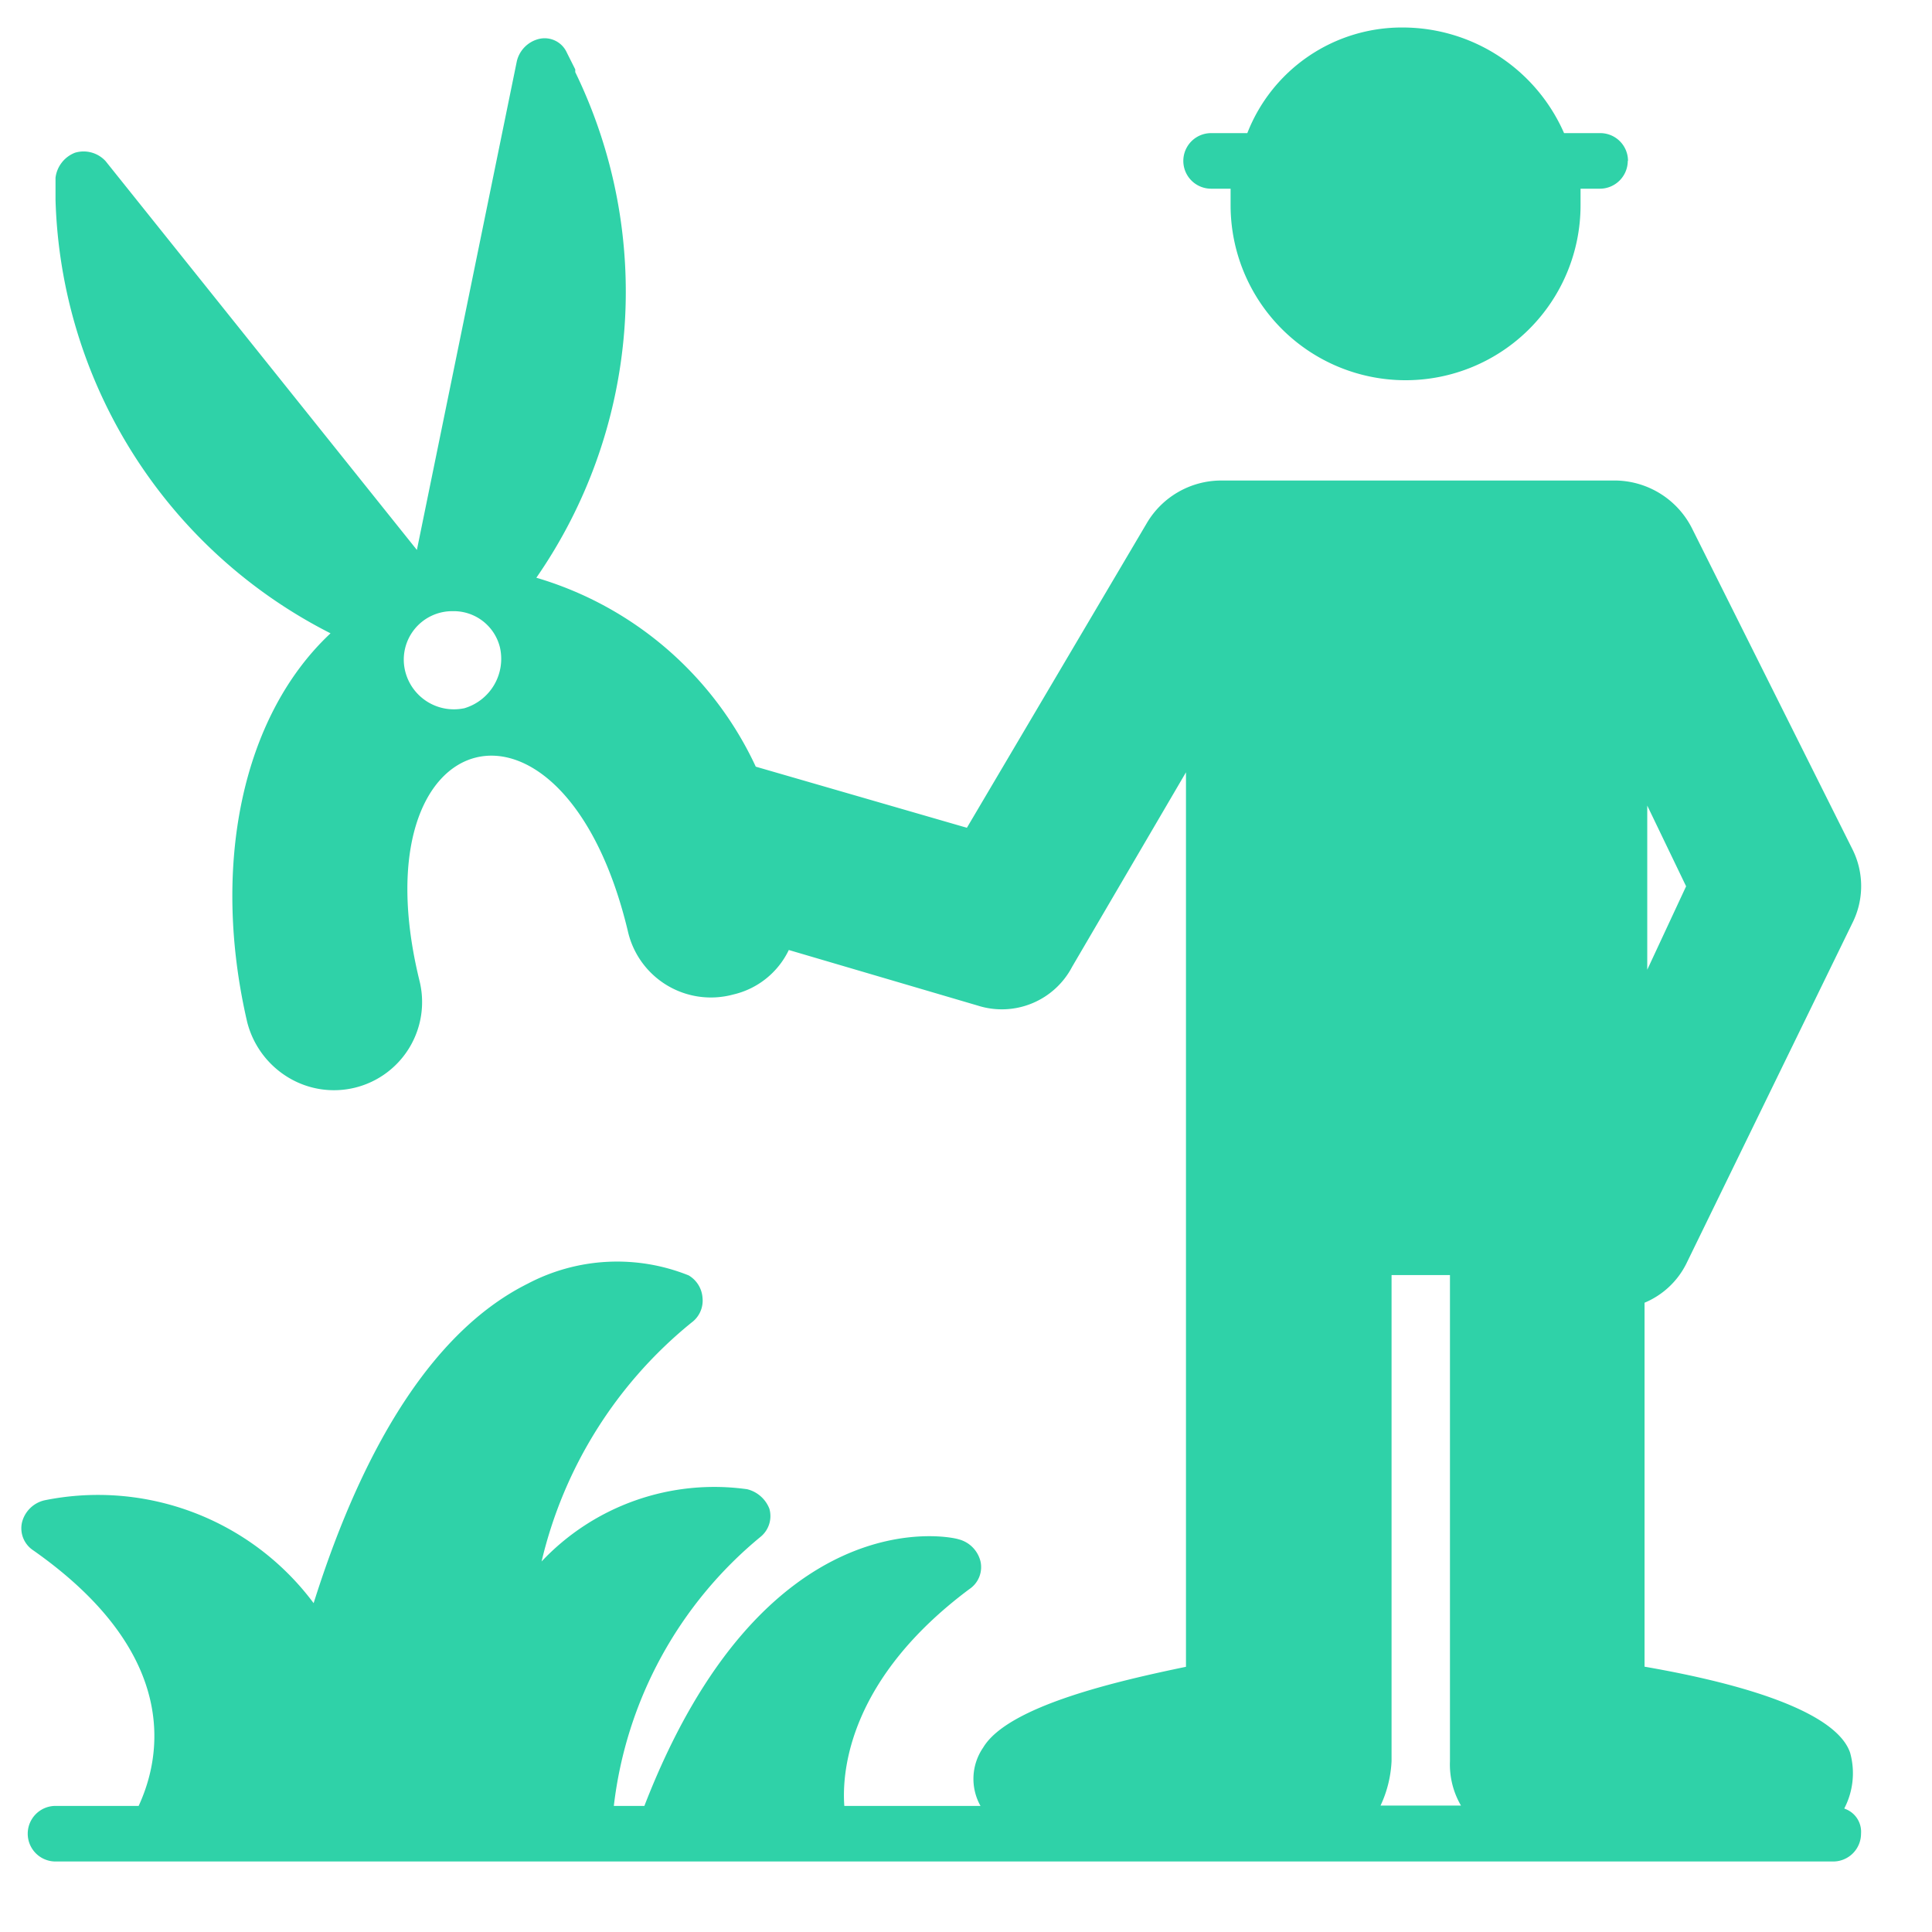 <svg id="Group_6484" data-name="Group 6484" xmlns="http://www.w3.org/2000/svg" xmlns:xlink="http://www.w3.org/1999/xlink" width="33.511" height="33.511" viewBox="0 0 33.511 33.511">
  <defs>
    <clipPath id="clip-path">
      <rect id="Rectangle_4042" data-name="Rectangle 4042" width="33.511" height="33.511" fill="none"/>
    </clipPath>
  </defs>
  <g id="Group_6483" data-name="Group 6483" transform="translate(0 0)" clip-path="url(#clip-path)">
    <path id="Path_11450" data-name="Path 11450" d="M310.19,441.1a.484.484,0,0,1-.481.483h-.338v.287a3.035,3.035,0,1,1-6.07,0v-.287h-.338a.482.482,0,0,1,0-.964h.628a2.877,2.877,0,0,1,2.7-1.832,3.059,3.059,0,0,1,2.794,1.832h.628a.481.481,0,0,1,.481.481Z" transform="translate(-281.956 -438.31)" fill="#2fd2a8"/>
    <path id="Path_11451" data-name="Path 11451" d="M321.209,452.187l.674,1.4-.674,1.447v-2.843Zm-4.626,17.345a2.034,2.034,0,0,0,.191-.772v-8.43h1.013v8.43a1.415,1.415,0,0,0,.191.772Zm-15.9-19.032a.87.87,0,0,1-1.013-.625.84.84,0,0,1,.819-1.06.825.825,0,0,1,.819.626.894.894,0,0,1-.625,1.06Zm23.945,19.079a1.321,1.321,0,0,0,.1-.962c-.194-.579-1.349-1.109-3.566-1.494V460.81a1.422,1.422,0,0,0,.723-.674l2.889-5.926a1.424,1.424,0,0,0,0-1.253l-2.794-5.589a1.508,1.508,0,0,0-1.3-.819h-6.889a1.5,1.5,0,0,0-1.253.723l-3.13,5.3-3.662-1.06a6.093,6.093,0,0,0-3.806-3.277,8.71,8.71,0,0,0,.675-8.77v-.047l-.145-.289a.422.422,0,0,0-.483-.24.522.522,0,0,0-.385.385l-1.734,8.479-5.4-6.745a.518.518,0,0,0-.53-.145.535.535,0,0,0-.338.434v.385a8.712,8.712,0,0,0,4.77,7.517c-1.543,1.445-2.072,4.047-1.445,6.745a1.575,1.575,0,0,0,.721.964,1.529,1.529,0,0,0,2.266-1.687c-1.108-4.528,2.5-5.492,3.613-.866a1.477,1.477,0,0,0,1.83,1.109,1.424,1.424,0,0,0,.964-.772l3.277.964a1.376,1.376,0,0,0,1.638-.674l1.974-3.372v15.515c-1.155.24-3.083.674-3.517,1.4a.958.958,0,0,0-.047,1.013h-2.362c-.047-.628.1-2.217,2.168-3.76a.458.458,0,0,0,.194-.481.525.525,0,0,0-.385-.385c-.145-.049-3.375-.723-5.445,4.626h-.53a7.11,7.11,0,0,1,2.553-4.674.464.464,0,0,0,.145-.481.557.557,0,0,0-.385-.338,4.116,4.116,0,0,0-3.566,1.253,7.57,7.57,0,0,1,2.6-4.143.472.472,0,0,0,.191-.434.489.489,0,0,0-.24-.385,3.33,3.33,0,0,0-2.794.145c-1.543.77-2.8,2.649-3.711,5.54a4.664,4.664,0,0,0-4.672-1.783.524.524,0,0,0-.387.385.458.458,0,0,0,.194.481c2.747,1.928,2.119,3.806,1.83,4.434H293.6a.482.482,0,0,0,0,.964h30.836a.483.483,0,0,0,.481-.483.423.423,0,0,0-.289-.434Z" transform="translate(-292.637 -438.214)" fill="#2fd2a8"/>
  </g>
</svg>
